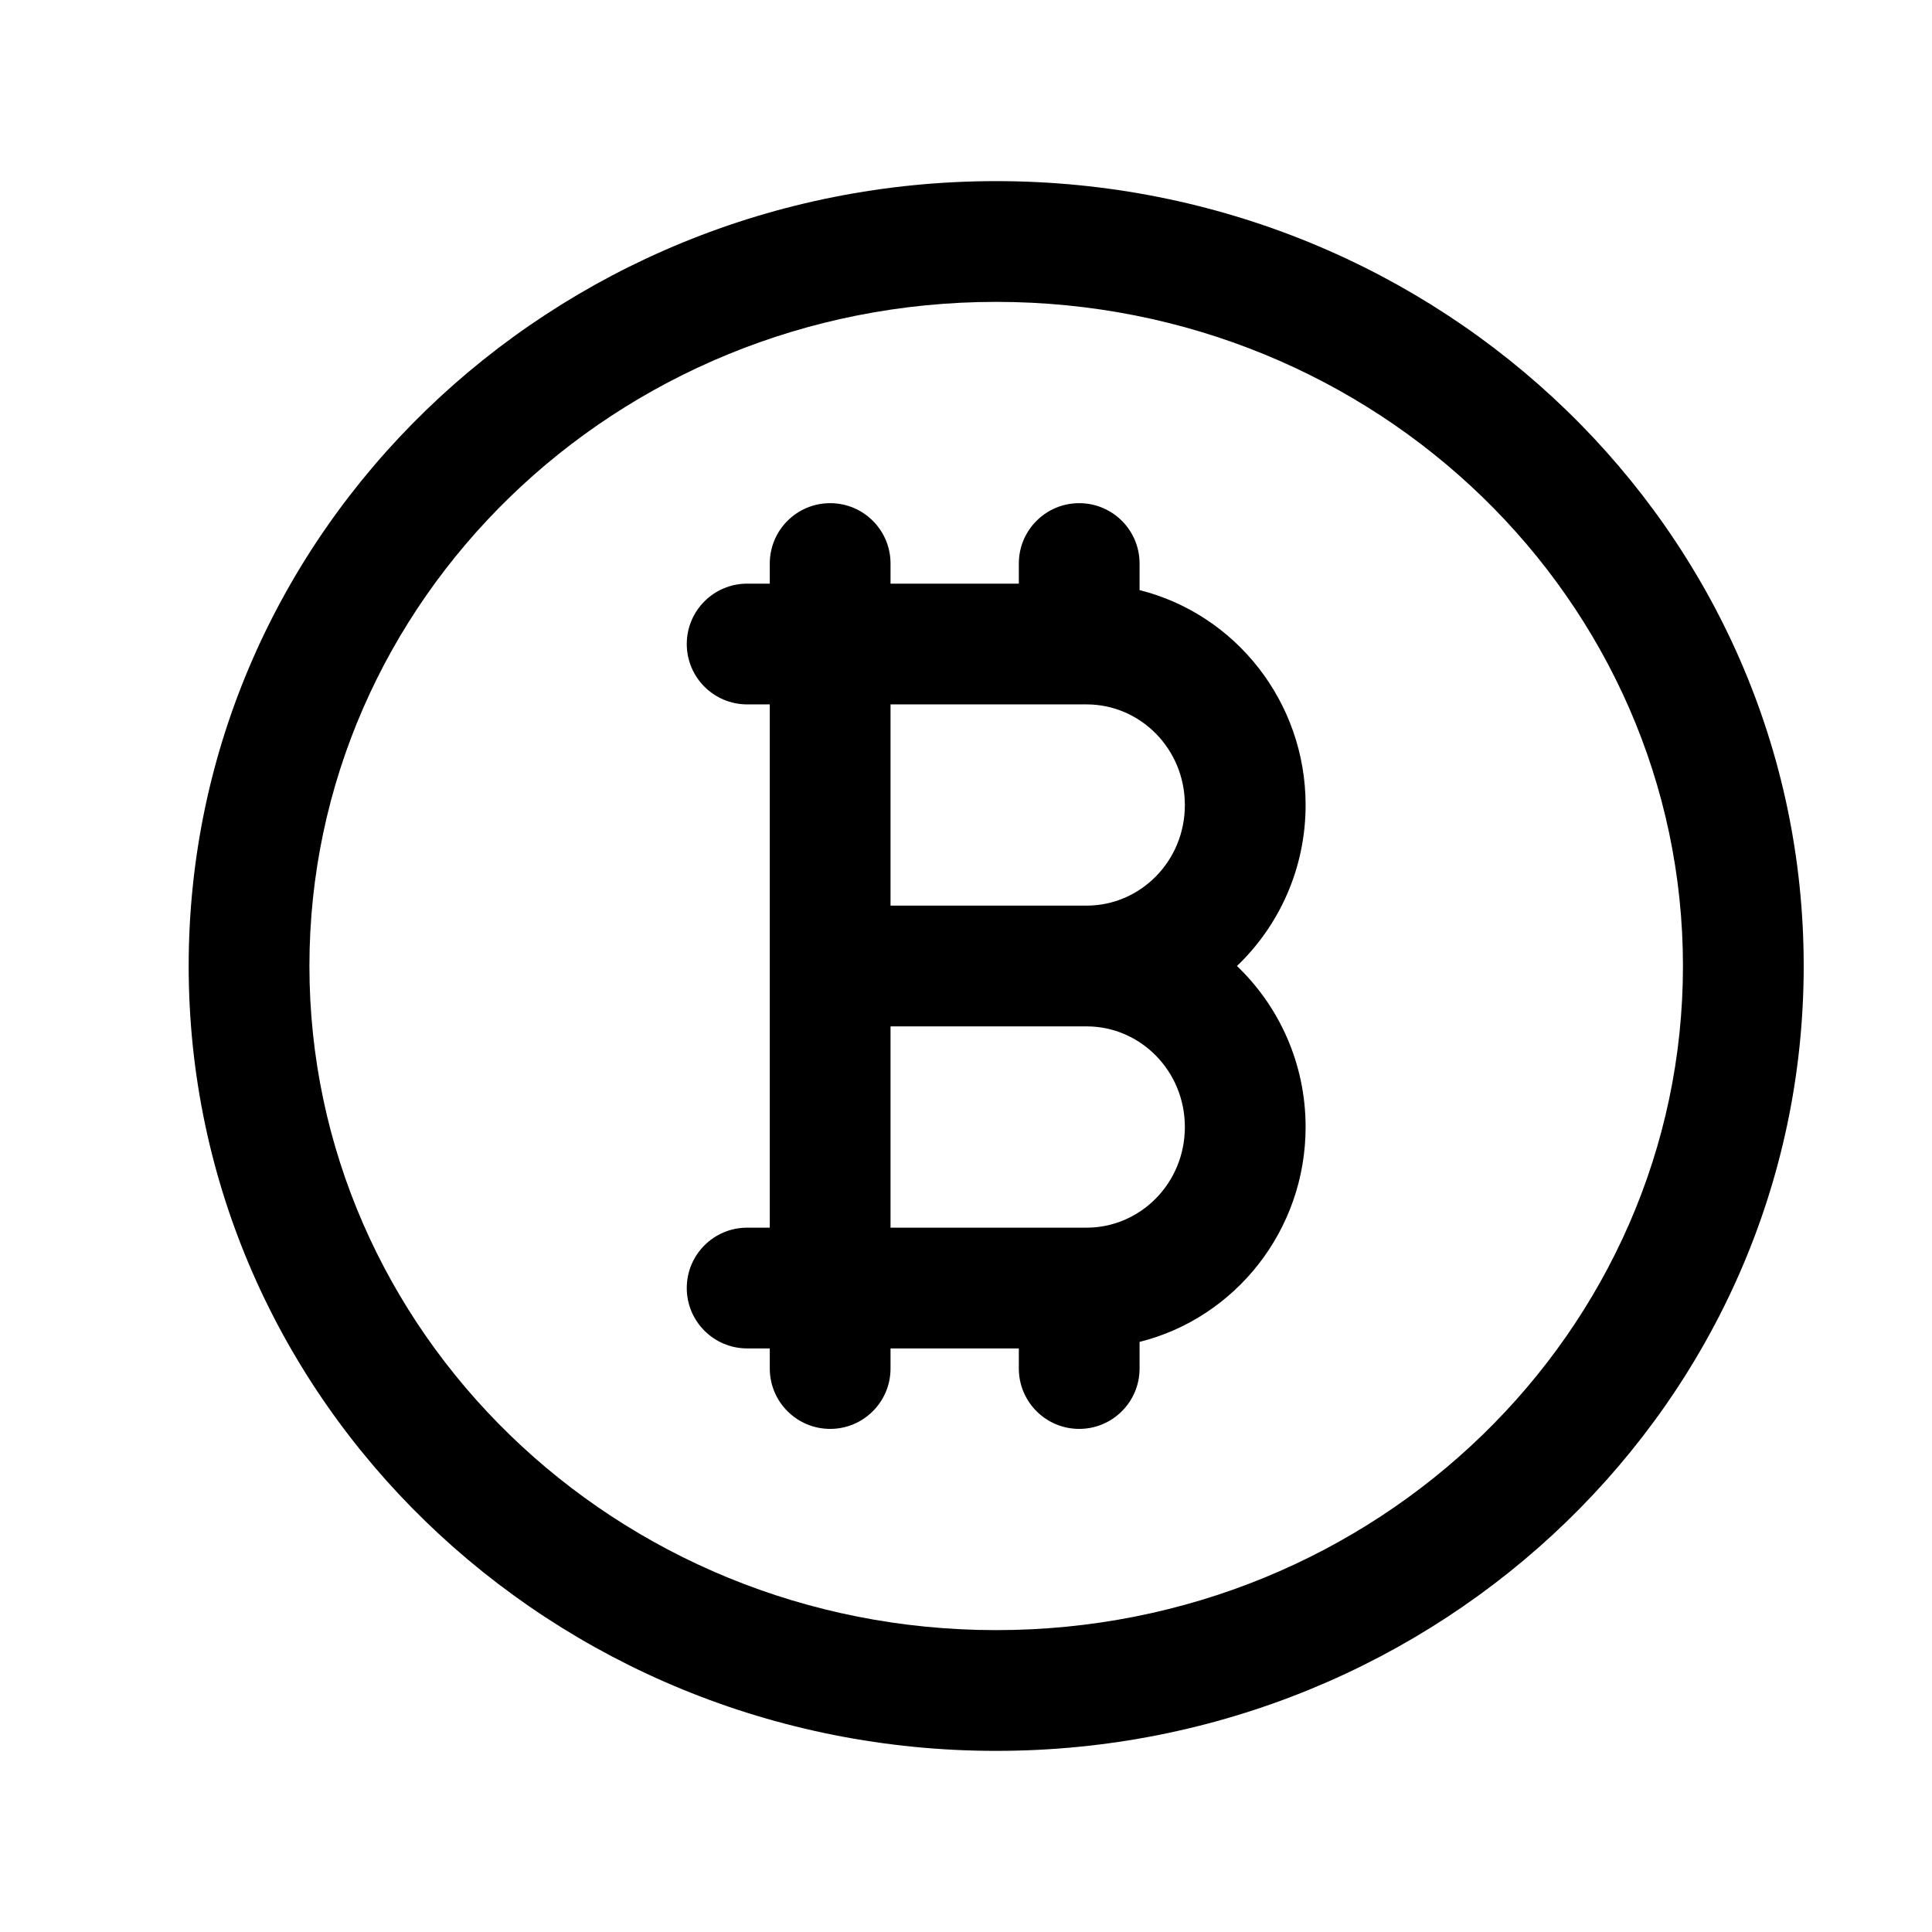 <svg width="32" height="32" viewBox="0 0 32 32" fill="none" xmlns="http://www.w3.org/2000/svg">
<g id="wrapper">
<path id="Union" fill-rule="evenodd" clip-rule="evenodd" d="M16.5 5C10.188 5 5.125 9.954 5.125 16C5.125 22.047 10.188 27 16.5 27C22.811 27 27.875 22.047 27.875 16C27.875 9.954 22.811 5 16.5 5ZM3.125 16C3.125 8.792 9.142 3 16.5 3C23.858 3 29.875 8.792 29.875 16C29.875 23.209 23.858 29 16.5 29C9.142 29 3.125 23.209 3.125 16ZM13.75 8.334C14.302 8.334 14.75 8.781 14.75 9.334V9.667H16.875V9.334C16.875 8.781 17.323 8.334 17.875 8.334C18.427 8.334 18.875 8.781 18.875 9.334V9.774C20.462 10.172 21.625 11.624 21.625 13.334C21.625 14.38 21.19 15.329 20.488 16C21.19 16.671 21.625 17.621 21.625 18.667C21.625 20.376 20.462 21.829 18.875 22.226V22.667C18.875 23.219 18.427 23.667 17.875 23.667C17.323 23.667 16.875 23.219 16.875 22.667V22.334H14.75V22.667C14.75 23.219 14.302 23.667 13.75 23.667C13.198 23.667 12.75 23.219 12.75 22.667V22.334H12.375C11.823 22.334 11.375 21.886 11.375 21.334C11.375 20.781 11.823 20.334 12.375 20.334H12.75V16V11.667H12.375C11.823 11.667 11.375 11.219 11.375 10.667C11.375 10.115 11.823 9.667 12.375 9.667H12.75V9.334C12.75 8.781 13.198 8.334 13.75 8.334ZM14.75 11.667V15H17.999C18.883 15 19.625 14.269 19.625 13.334C19.625 12.398 18.883 11.667 17.999 11.667H17.875H14.75ZM17.999 17H14.75V20.334H17.875H17.999C18.883 20.334 19.625 19.602 19.625 18.667C19.625 17.732 18.883 17 17.999 17Z" fill="black"/>
</g>
</svg>
